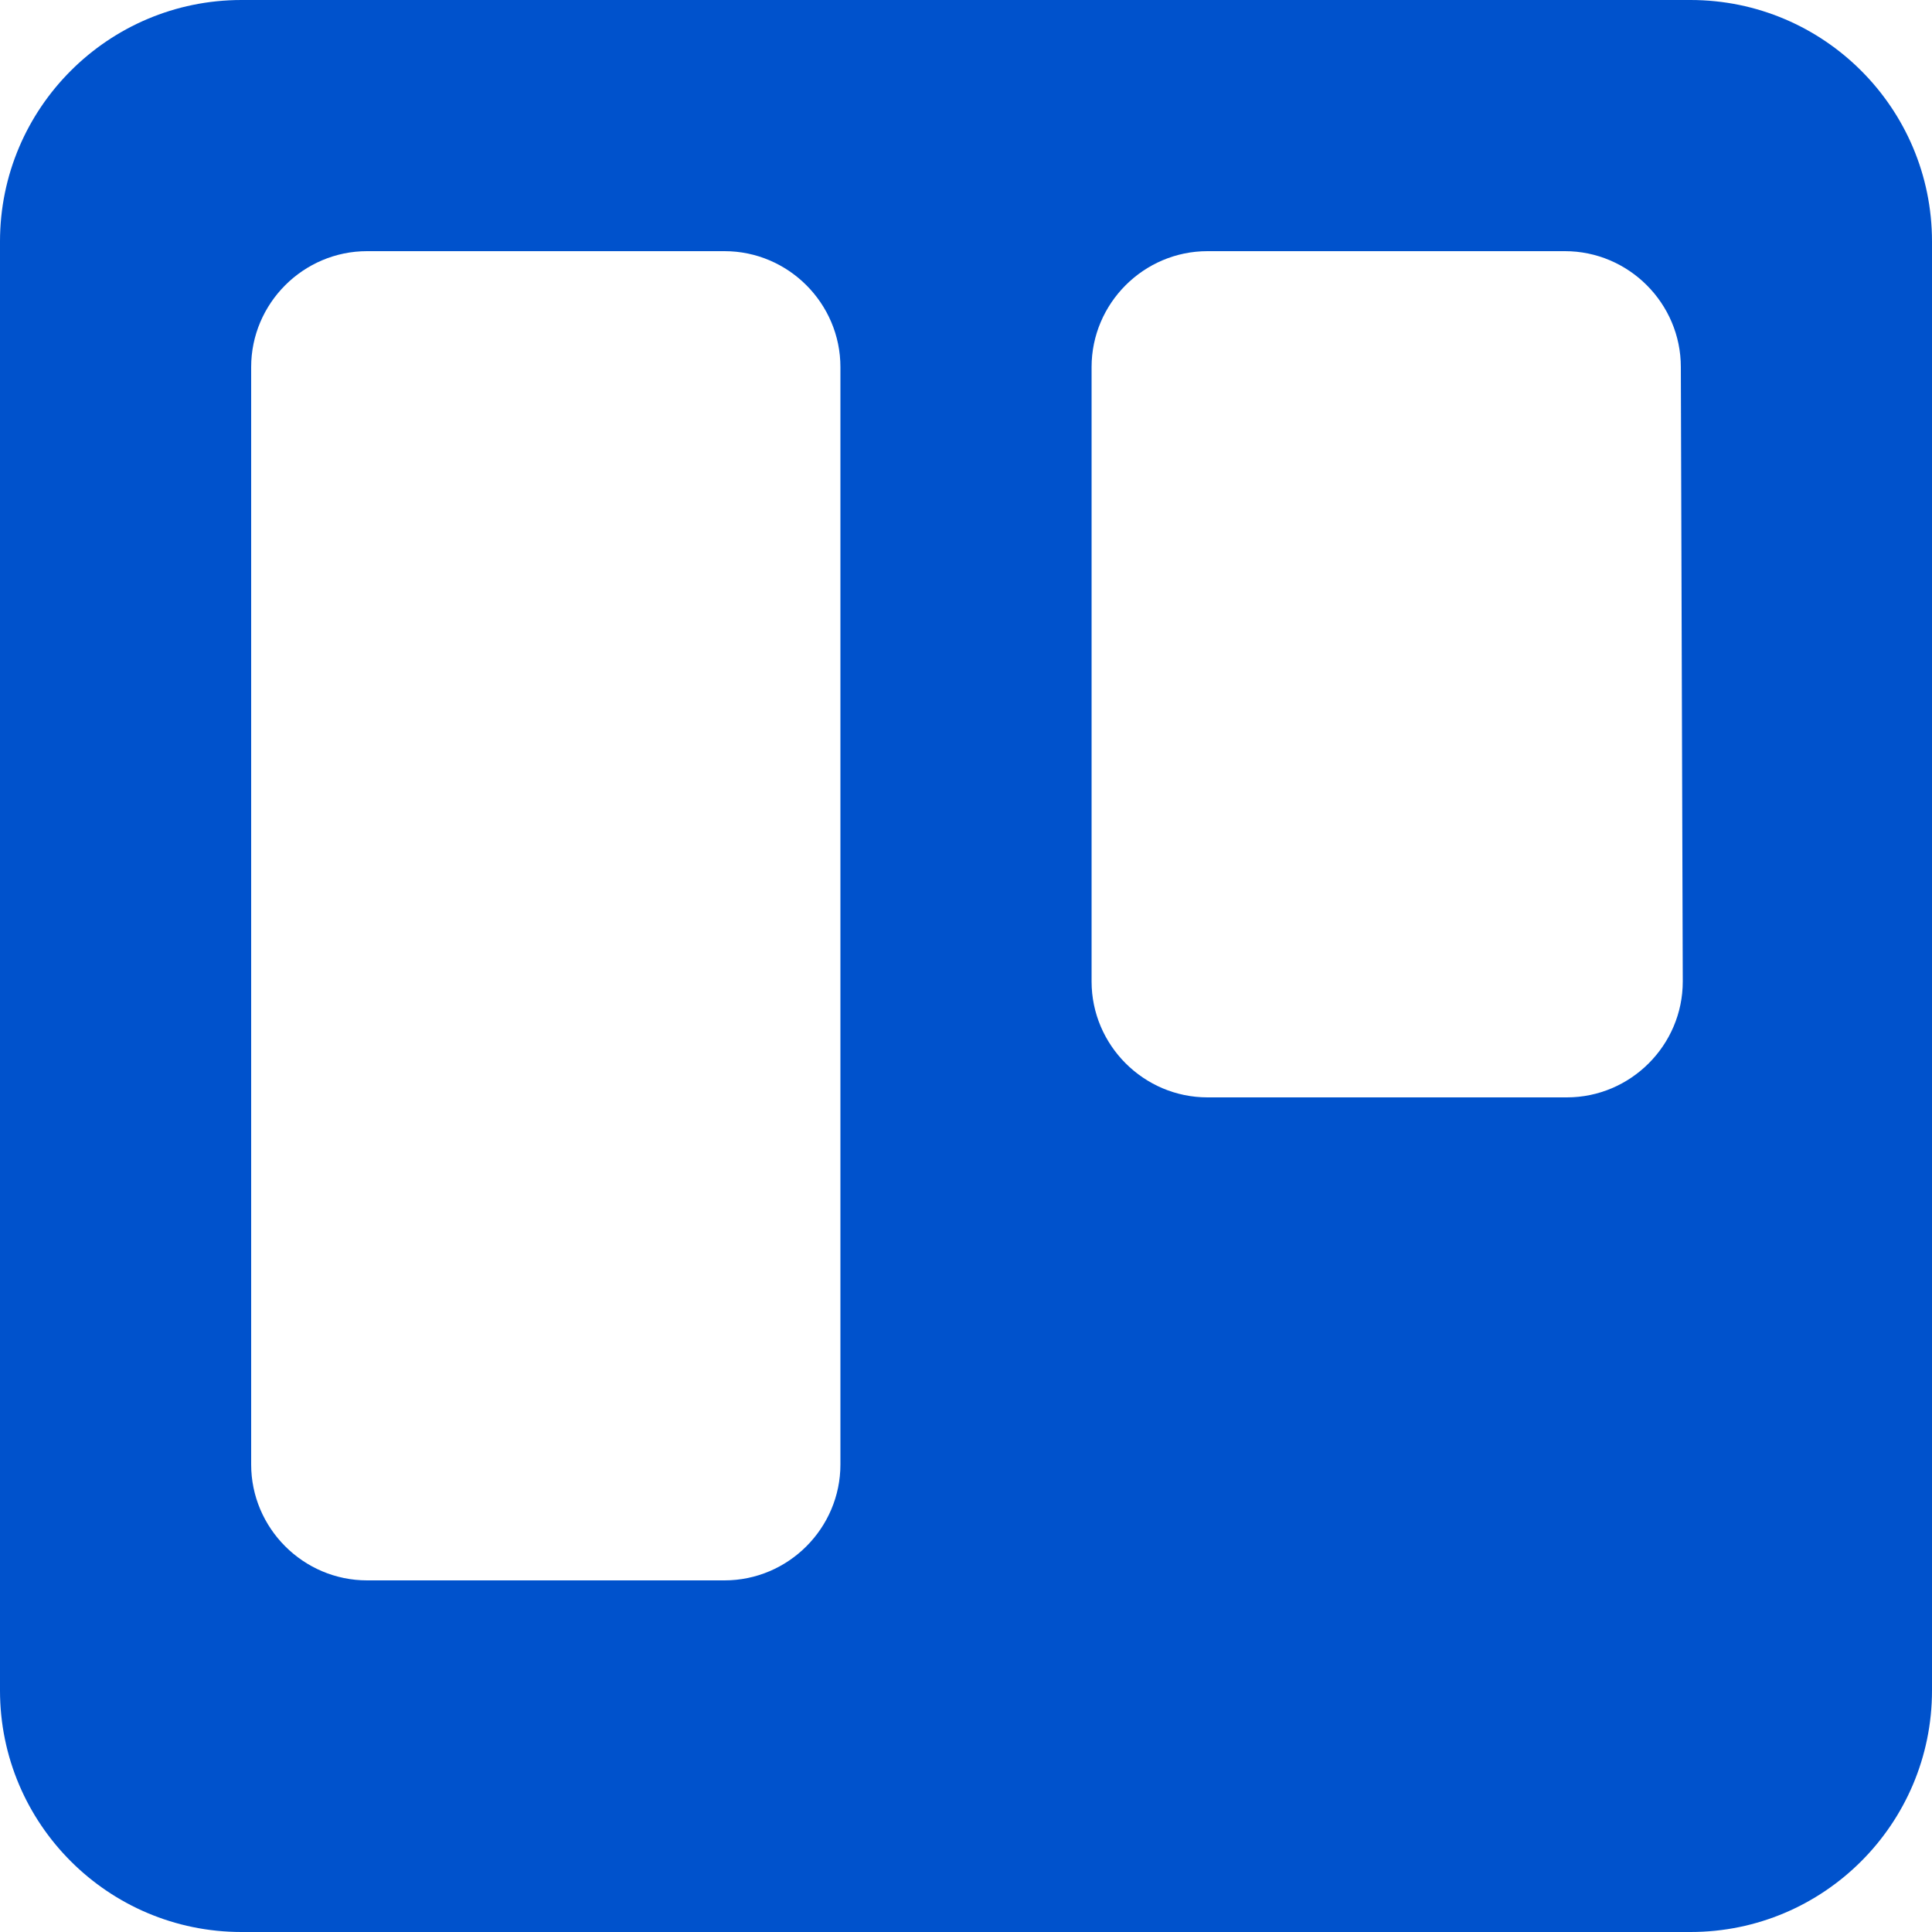 <?xml version="1.0" encoding="utf-8"?>
<!-- Generator: Adobe Illustrator 25.2.1, SVG Export Plug-In . SVG Version: 6.00 Build 0)  -->
<svg version="1.1" id="Layer_1" xmlns="http://www.w3.org/2000/svg" xmlns:xlink="http://www.w3.org/1999/xlink" x="0px" y="0px"
	 viewBox="0 0 100 100" style="enable-background:new 0 0 100 100;" xml:space="preserve">
<style type="text/css">
	.st0{fill:#0052CC;}
</style>
<path class="st0" d="M87.5,0h-75C5.6,0,0,5.6,0,12.5h0v75C0,94.4,5.6,100,12.5,100c0,0,0,0,0,0h75c6.9,0,12.5-5.6,12.5-12.5v-75
	C100,5.6,94.4,0,87.5,0C87.5,0,87.5,0,87.5,0L87.5,0z M43.5,75.8c0,3.3-2.7,6-6,6H19c-3.3,0-6-2.7-6-6l0,0V19c0-3.3,2.7-6,6-6h18.5
	c3.3,0,6,2.7,6,6c0,0,0,0,0,0C43.5,19,43.5,75.8,43.5,75.8z M87.1,50.8c0,3.3-2.7,6-6,6H62.5c-3.3,0-6-2.7-6-6l0,0V19
	c0-3.3,2.7-6,6-6H81c3.3,0,6,2.7,6,6L87.1,50.8L87.1,50.8z"/>
</svg>
